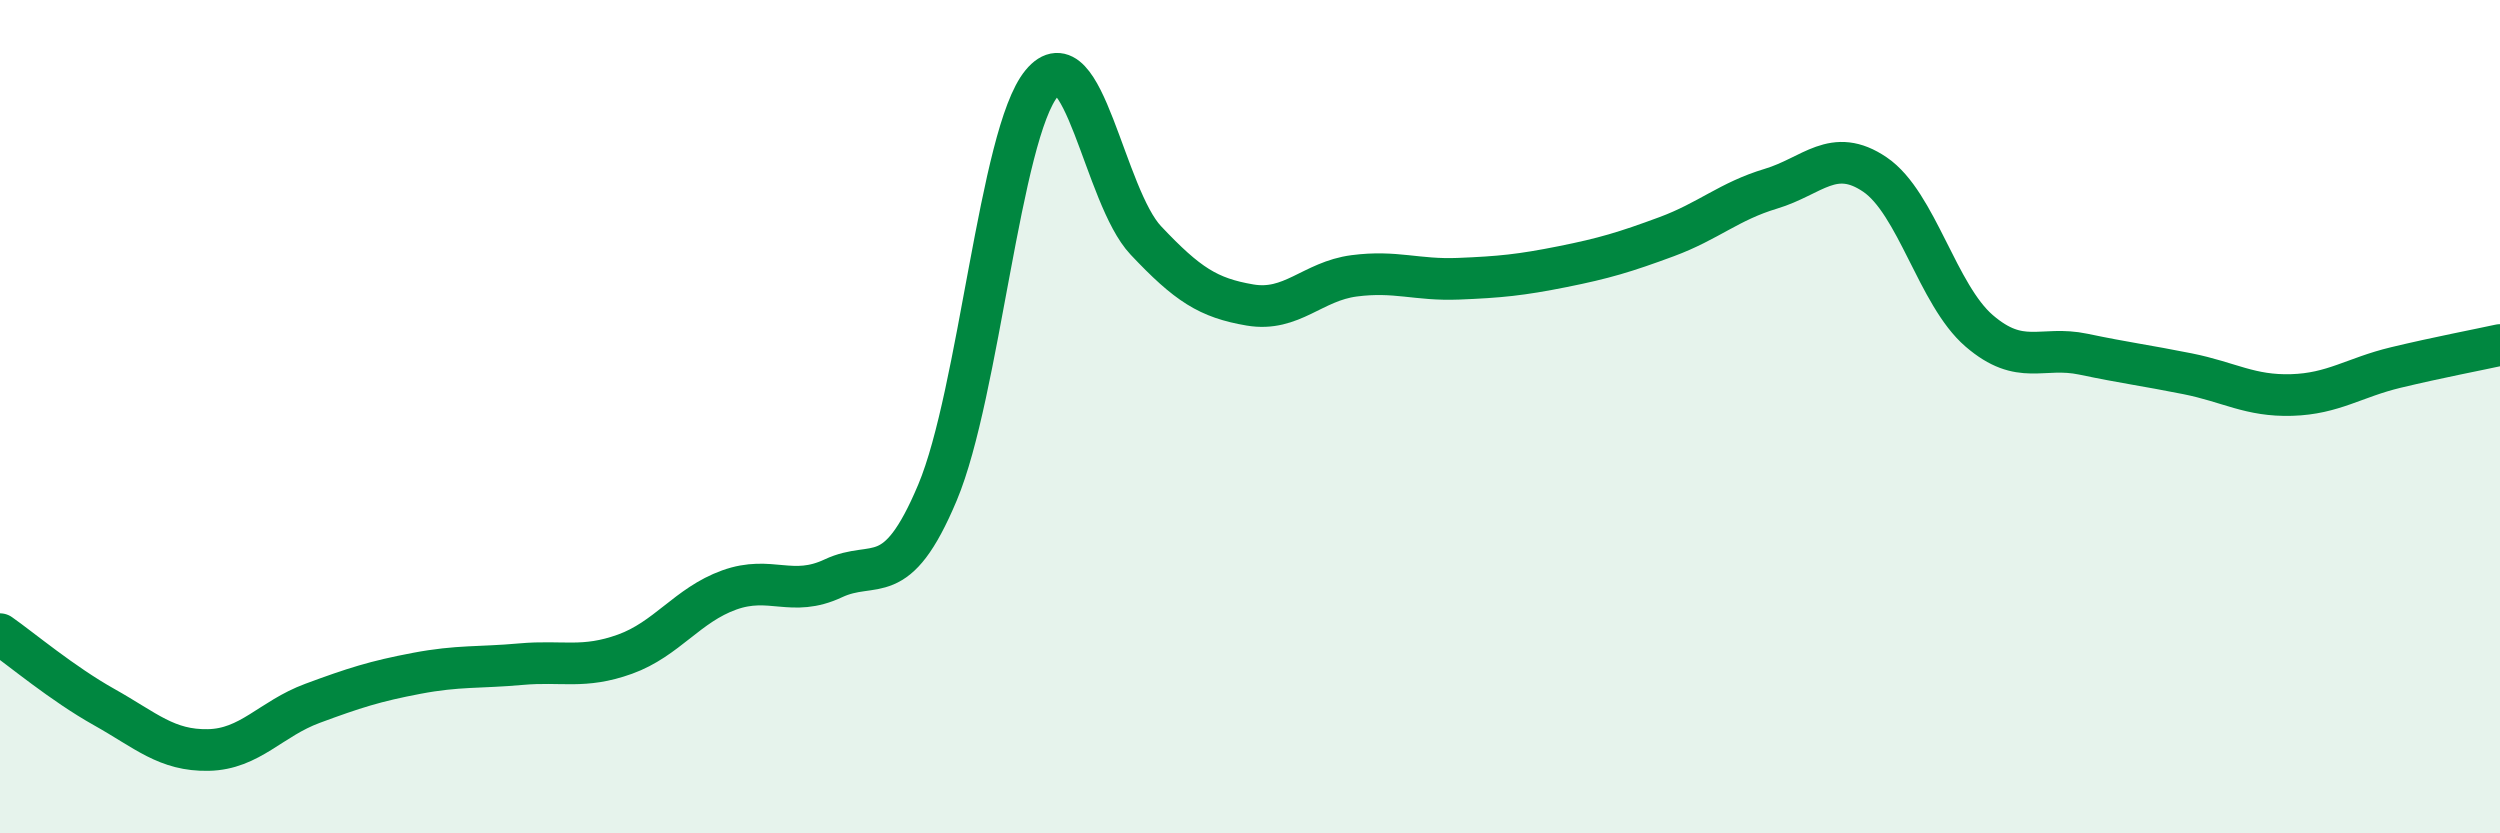 
    <svg width="60" height="20" viewBox="0 0 60 20" xmlns="http://www.w3.org/2000/svg">
      <path
        d="M 0,15.22 C 0.5,15.57 1.5,16.41 2.5,16.97 C 3.5,17.53 4,18.02 5,18 C 6,17.98 6.5,17.25 7.5,16.88 C 8.5,16.51 9,16.35 10,16.16 C 11,15.97 11.5,16.03 12.5,15.94 C 13.5,15.85 14,16.06 15,15.7 C 16,15.34 16.5,14.52 17.5,14.16 C 18.5,13.8 19,14.35 20,13.88 C 21,13.41 21.5,14.2 22.5,11.82 C 23.5,9.44 24,3.21 25,2 C 26,0.79 26.5,4.71 27.5,5.77 C 28.5,6.83 29,7.15 30,7.32 C 31,7.49 31.5,6.75 32.5,6.62 C 33.5,6.49 34,6.73 35,6.69 C 36,6.65 36.5,6.6 37.5,6.4 C 38.5,6.2 39,6.05 40,5.68 C 41,5.31 41.5,4.83 42.5,4.53 C 43.5,4.23 44,3.51 45,4.19 C 46,4.87 46.5,7.08 47.5,7.94 C 48.5,8.8 49,8.29 50,8.5 C 51,8.71 51.5,8.77 52.5,8.97 C 53.5,9.17 54,9.51 55,9.48 C 56,9.45 56.5,9.06 57.5,8.82 C 58.5,8.58 59.5,8.39 60,8.28L60 20L0 20Z"
        fill="#008740"
        opacity="0.1"
        stroke-linecap="round"
        stroke-linejoin="round"
      />
      <path
        d="M 0,15.22 C 0.5,15.57 1.5,16.41 2.5,16.97 C 3.5,17.53 4,18.02 5,18 C 6,17.98 6.5,17.25 7.5,16.88 C 8.5,16.51 9,16.35 10,16.16 C 11,15.97 11.5,16.03 12.5,15.94 C 13.5,15.85 14,16.06 15,15.7 C 16,15.34 16.5,14.52 17.5,14.16 C 18.5,13.8 19,14.35 20,13.88 C 21,13.41 21.5,14.2 22.5,11.82 C 23.5,9.44 24,3.21 25,2 C 26,0.79 26.5,4.71 27.5,5.77 C 28.5,6.83 29,7.15 30,7.32 C 31,7.49 31.5,6.75 32.5,6.62 C 33.5,6.49 34,6.73 35,6.69 C 36,6.65 36.5,6.6 37.5,6.4 C 38.5,6.2 39,6.05 40,5.68 C 41,5.31 41.5,4.83 42.5,4.53 C 43.5,4.23 44,3.51 45,4.19 C 46,4.87 46.5,7.08 47.5,7.94 C 48.5,8.8 49,8.29 50,8.5 C 51,8.71 51.5,8.77 52.5,8.97 C 53.5,9.17 54,9.51 55,9.48 C 56,9.45 56.5,9.06 57.5,8.82 C 58.5,8.58 59.5,8.39 60,8.28"
        stroke="#008740"
        stroke-width="1"
        fill="none"
        stroke-linecap="round"
        stroke-linejoin="round"
      />
    </svg>
  